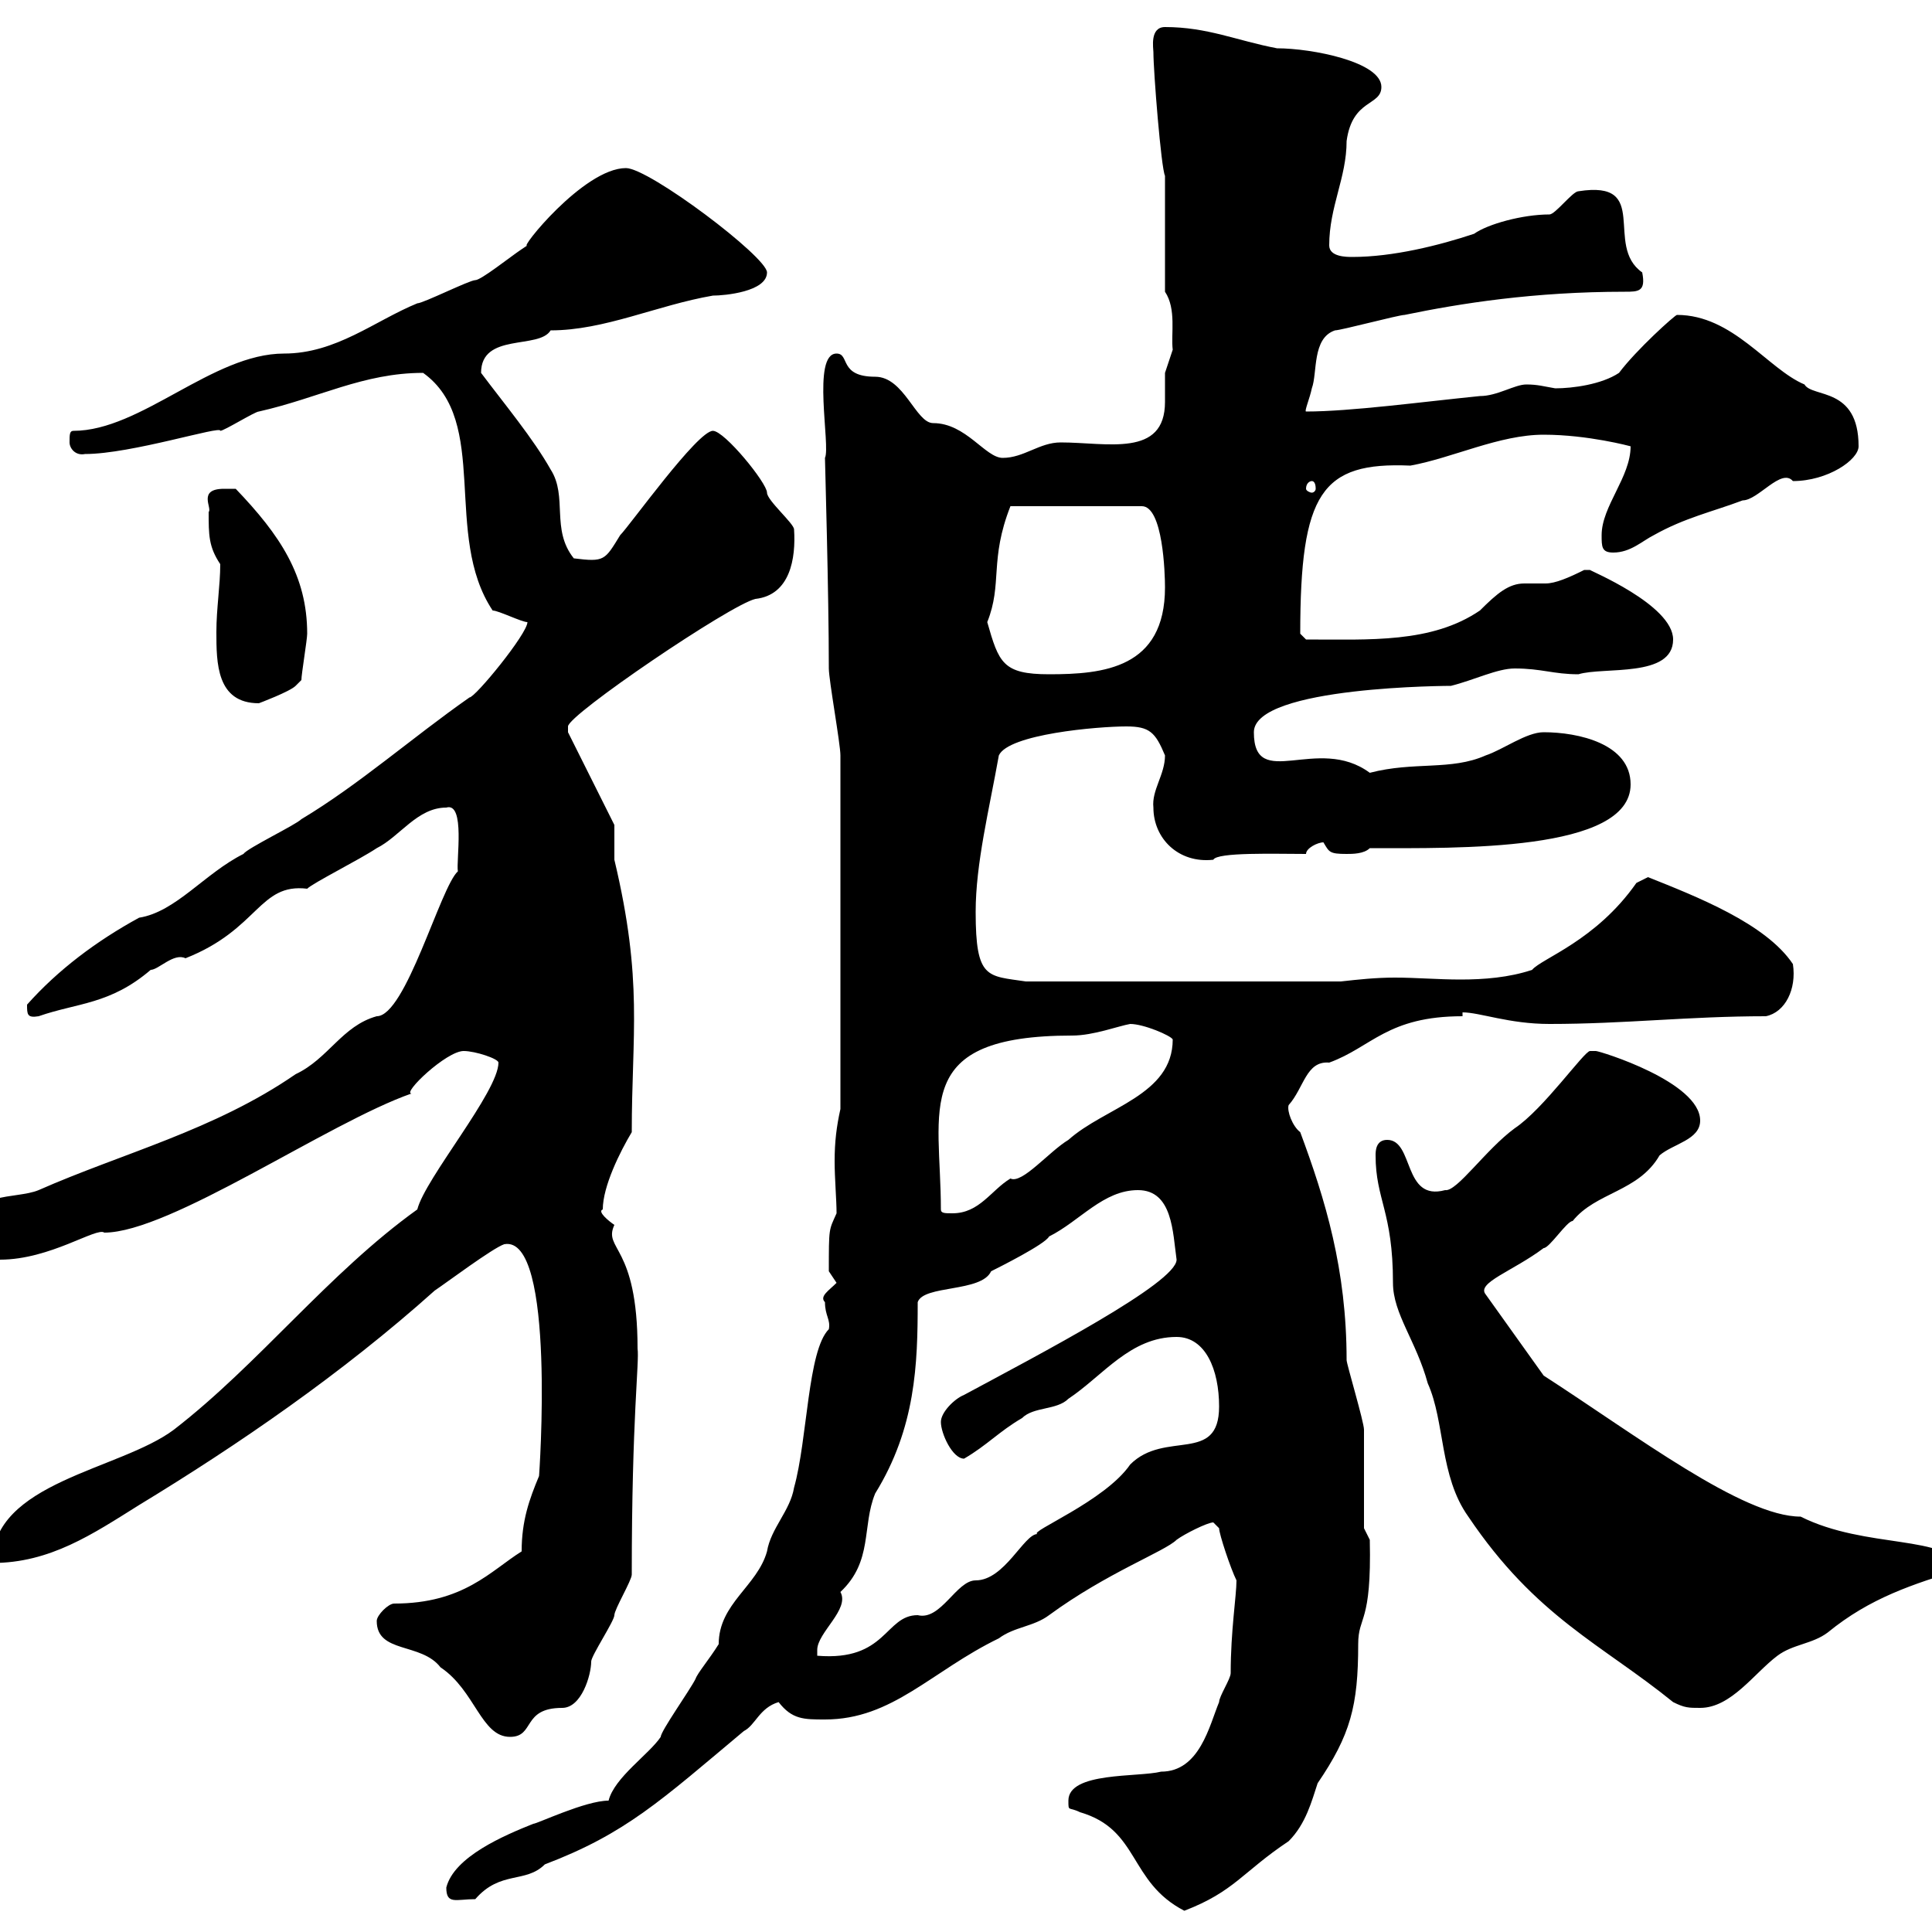 <svg xmlns="http://www.w3.org/2000/svg" xmlns:xlink="http://www.w3.org/1999/xlink" width="300" height="300"><path d="M165.90 279.60C165.90 281.40 165.90 280.50 167.70 281.40C177 284.10 175.20 292.20 183.90 296.70C191.70 293.70 192.90 290.70 200.10 285.90C202.80 283.20 203.70 279.60 204.60 276.90C209.70 269.40 210.90 264.90 210.90 255.30C210.90 250.80 213 252.30 212.70 239.10L211.80 237.30C211.80 234.60 211.80 224.70 211.80 222C211.80 220.80 209.10 211.80 209.10 211.20C209.10 197.10 205.80 186.30 201.90 175.80C200.70 174.90 199.80 172.50 200.10 171.60C202.50 168.90 202.80 164.70 206.40 165C213 162.60 215.40 157.80 227.10 157.80L227.10 157.20C229.80 157.20 234.30 159 240.60 159C252.30 159 262.20 157.80 274.20 157.80C277.20 157.20 279 153.60 278.40 149.70C274.20 143.40 263.40 139.20 255.90 136.20C255.90 136.20 254.10 137.10 254.10 137.10C247.80 146.10 239.40 148.80 237.90 150.60C234.30 151.80 230.40 152.10 226.80 152.10C223.20 152.10 219.90 151.80 216.60 151.80C213.60 151.80 210.90 152.10 208.20 152.40L159.30 152.40C153.30 151.50 151.50 152.10 151.50 141.60C151.50 134.10 153.60 125.70 155.10 117.30C156.60 114 170.40 112.80 174.90 112.80C178.50 112.80 179.40 113.70 180.90 117.30C180.90 120.30 178.80 122.70 179.10 125.40C179.10 130.20 183 134.10 188.40 133.50C189 132.30 198 132.60 202.80 132.60C202.80 131.70 204.60 130.80 205.50 130.80C206.40 132.30 206.40 132.60 209.10 132.60C210 132.60 211.80 132.60 212.70 131.70C226.20 131.70 253.20 132.30 253.20 121.80C253.20 115.50 245.10 113.70 239.70 113.70C237 113.70 233.40 116.40 230.70 117.30C225.30 119.70 219.60 118.20 212.70 120C204.60 114 194.70 123 194.70 113.70C194.70 106.50 225.60 106.50 225.30 106.50C228.90 105.60 232.50 103.80 235.20 103.80C239.40 103.80 241.20 104.70 245.10 104.70C249 103.50 259.80 105.30 259.80 99.30C259.80 93.90 246.60 88.50 246.90 88.50C246.90 88.50 246 88.50 246 88.50C243.60 89.70 241.50 90.60 240 90.60C238.80 90.60 237.90 90.60 236.70 90.60C234.30 90.60 232.50 92.10 229.80 94.80C222.30 99.90 212.70 99.30 202.80 99.30C202.80 99.30 201.90 98.40 201.90 98.40C201.90 76.50 205.20 71.70 219 72.30C225.60 71.10 232.80 67.50 239.70 67.50C246.60 67.50 253.20 69.30 253.20 69.30C253.20 74.10 248.70 78.60 248.70 83.10C248.70 84.90 248.70 85.80 250.50 85.80C253.20 85.80 255 84 256.80 83.10C261.60 80.40 265.80 79.50 270.60 77.70C273 77.70 276.60 72.60 278.40 74.70C283.80 74.70 288.60 71.40 288.60 69.30C288.60 60 281.40 61.80 280.20 59.70C274.50 57.30 269.10 48.90 260.40 48.90C260.10 48.90 254.10 54.30 251.40 57.90C248.70 59.70 244.20 60.30 241.50 60.30C239.70 60 238.80 59.70 237 59.70C235.20 59.70 232.50 61.50 229.80 61.50C220.80 62.40 209.70 63.90 202.80 63.90C202.50 63.90 203.40 61.80 203.70 60.30C204.60 57.90 203.70 52.50 207.30 51.30C208.20 51.30 217.20 48.90 218.10 48.90C226.80 47.10 238.20 45.30 252.30 45.30C254.40 45.30 255.60 45.30 255 42.30C249 38.10 256.50 27.90 245.10 29.70C244.20 29.70 241.50 33.30 240.60 33.30C236.40 33.30 231 34.80 228.90 36.30C223.50 38.10 216.30 39.90 210 39.90C209.10 39.90 206.40 39.90 206.40 38.10C206.40 32.10 209.10 27.60 209.10 21.90C210 15.30 214.50 16.50 214.50 13.50C214.50 9.60 203.70 7.50 198.30 7.50C192 6.30 187.50 4.20 180.90 4.20C178.50 4.20 179.10 7.50 179.10 8.10C179.10 11.10 180.30 26.10 180.90 27.30L180.90 45.30C182.70 48 181.80 51.90 182.10 54.30C182.10 54.30 180.90 57.90 180.90 57.90C180.90 59.70 180.90 60.90 180.90 62.40C180.90 71.10 171.90 68.70 164.70 68.70C161.40 68.70 159 71.10 155.70 71.10C153 71.10 150 65.70 144.90 65.70C142.20 65.70 140.40 58.50 135.90 58.50C130.20 58.50 132 54.90 129.90 54.90C126 54.90 129 69.30 128.10 71.10C128.10 71.70 128.70 92.10 128.70 103.80C128.70 105.60 130.50 115.50 130.50 117.30L130.50 172.20C129.90 174.90 129.60 177.30 129.60 180.30C129.60 183 129.90 186.30 129.90 188.40C128.70 191.10 128.70 190.50 128.70 197.40C128.70 197.40 129.90 199.20 129.90 199.20C128.70 200.40 127.20 201.30 128.10 202.20C128.10 204.30 129 204.90 128.70 206.40C125.40 209.70 125.40 223.50 123.30 231C122.70 234.60 119.70 237.30 119.10 240.90C117.60 246.30 111.60 249 111.60 255.30C110.10 257.70 108.30 259.80 108 260.70C107.10 262.50 102.60 268.80 102.60 269.70C100.80 272.40 95.40 276 94.50 279.60C90.90 279.60 83.40 283.20 82.80 283.20C78.30 285 70.50 288.30 69.30 293.10C69.30 295.80 70.80 294.90 73.80 294.90C77.70 290.40 81.60 292.50 84.60 289.50C97.20 284.70 102.60 279.60 115.50 268.80C117.30 267.90 117.90 265.20 120.90 264.30C123 267 124.80 267 128.10 267C138.60 267 144.60 259.50 155.10 254.40C157.50 252.60 160.50 252.60 162.90 250.80C171.90 244.20 180.90 240.90 182.70 239.10C183.90 238.20 187.50 236.40 188.40 236.40C188.40 236.40 189.30 237.30 189.30 237.30C189.30 238.20 191.10 243.60 192 245.40C192 247.80 191.10 253.20 191.10 259.80C191.10 260.70 189.30 263.40 189.30 264.30C187.80 267.90 186.30 275.10 180.30 275.10C176.70 276 165.90 275.10 165.90 279.60ZM58.50 251.70C58.50 256.80 65.40 255 68.40 258.90C73.80 262.50 74.70 269.70 79.20 269.70C83.10 269.70 81 265.20 87.30 265.20C90.30 265.20 91.80 260.10 91.80 258C91.80 257.10 95.40 251.70 95.40 250.80C95.40 249.90 98.10 245.40 98.10 244.50C98.10 219.90 99.30 211.50 99 209.40C99 193.20 93.60 194.10 95.40 190.20C94.50 189.60 92.70 188.10 93.60 187.80C93.60 184.20 96.30 178.80 98.10 175.80C98.10 160.50 99.90 152.40 95.40 133.50C95.40 132.60 95.40 129 95.40 128.10L88.20 113.70C88.20 113.70 88.20 112.80 88.20 112.80C88.20 111 113.40 93.90 117.30 93C122.70 92.40 123.60 86.70 123.30 82.20C123.30 81.30 119.10 77.70 119.10 76.50C119.10 75 112.50 66.90 110.70 66.90C108.30 66.90 97.80 81.60 96.30 83.10C93.90 87 93.90 87.30 89.10 86.70C85.50 82.20 88.20 77.10 85.50 72.90C82.80 68.10 78.30 62.70 74.70 57.90C74.70 51.60 83.70 54.30 85.50 51.30C93.90 51.30 102 47.40 110.70 45.90C112.50 45.90 119.10 45.30 119.10 42.30C119.10 39.90 100.80 26.10 97.20 26.10C90.60 26.10 80.40 39 81.90 38.10C81.90 38.10 81 38.70 81 38.70C79.20 39.90 74.70 43.50 73.80 43.50C72.90 43.50 65.70 47.10 64.80 47.10C58.20 49.80 52.20 54.90 44.10 54.90C33 54.90 21.90 66.90 11.40 66.90C10.80 66.90 10.80 67.50 10.80 68.70C10.80 69.60 11.70 70.80 13.20 70.50C20.40 70.50 34.50 66 34.20 66.90C34.80 66.90 39.60 63.90 40.20 63.90C49.50 61.80 56.40 57.90 65.70 57.90C76.20 65.40 68.70 83.10 76.50 94.80C77.40 94.80 81 96.60 81.90 96.60C81.90 98.40 73.80 108.30 72.90 108.30C63.90 114.60 55.80 121.80 46.80 127.20C45.90 128.10 38.40 131.70 37.80 132.60C31.80 135.60 27.30 141.60 21.60 142.50C15 146.10 9 150.60 4.20 156C4.20 157.50 4.20 158.10 6 157.80C12 155.70 17.10 156 23.40 150.60C24.60 150.60 27 147.90 28.80 148.80C40.20 144.30 40.20 137.10 47.70 138C48.60 137.10 55.80 133.50 58.50 131.70C62.10 129.90 64.80 125.40 69.30 125.40C72.30 124.50 70.80 133.80 71.10 135.30C68.40 137.70 63 157.80 58.50 157.80C53.10 159.30 51 164.40 45.90 166.80C33.30 175.50 18.90 179.10 6 184.80C2.40 186.30-4.80 184.80-4.80 191.40C-4.80 193.20-1.80 195 0 195.60C7.80 195.60 15 190.50 16.20 191.40C26.40 191.40 51 174.30 63.90 169.80C62.40 169.80 69.30 163.20 72 163.20C73.80 163.20 77.40 164.40 77.40 165C77.40 169.50 66 183 64.80 187.80C51 197.70 40.20 211.80 27 222C18.60 228.30-1.20 230.10-1.20 242.70C7.80 242.70 14.40 238.20 21.60 233.70C36.90 224.40 53.10 213.30 67.50 200.40C69.30 199.20 76.50 193.80 78.30 193.20C86.40 191.70 83.70 229.50 83.70 229.20C82.20 232.80 81 236.10 81 240.90C76.20 243.90 72 249 61.20 249C60.30 249 58.50 250.80 58.50 251.70ZM259.80 264.30C261.60 265.20 262.20 265.20 264 265.20C268.80 265.20 272.40 259.80 276 257.10C278.40 255.30 281.40 255.30 283.80 253.50C290.40 248.10 297 246 304.80 243.60C302.40 238.20 289.80 240.60 279.60 235.50C270.60 235.50 254.10 222.90 239.70 213.60L230.70 201C229.20 199.20 234.90 197.40 239.70 193.80C240.60 193.80 243.30 189.60 244.20 189.60C247.80 185.10 254.40 185.10 257.70 179.40C259.80 177.60 264 177 264 174C264 168 248.40 163.20 247.80 163.20C247.80 163.20 247.80 163.20 246.90 163.20C246 163.20 239.70 172.20 235.20 175.20C230.70 178.50 226.20 185.10 224.40 184.80C217.80 186.60 219.60 177 215.40 177C213.60 177 213.60 178.80 213.60 179.40C213.60 186.30 216.30 188.10 216.30 199.20C216.30 204 219.90 208.20 221.70 214.80C224.40 220.80 223.50 229.20 228 235.50C238.50 251.10 248.70 255.30 259.80 264.30ZM142.50 202.20C143.40 199.50 152.40 200.70 153.90 197.40C155.10 196.80 162.30 193.20 162.90 192C167.70 189.60 171.30 184.80 176.70 184.80C182.10 184.80 182.10 191.40 182.70 195.60C182.70 199.20 161.40 210.30 149.70 216.60C148.20 217.20 146.10 219.30 146.10 220.80C146.10 222.60 147.90 226.50 149.70 226.50C153.30 224.40 155.10 222.30 158.70 220.20C160.50 218.40 164.10 219 165.90 217.20C171.30 213.60 175.50 207.60 182.70 207.60C187.20 207.60 189.30 212.70 189.30 218.40C189.30 227.40 180.90 222 175.50 227.40C171.60 233.10 159.60 237.90 161.10 238.20C159 238.20 156 245.40 151.50 245.40C148.50 245.40 146.10 251.70 142.50 250.80C137.40 250.80 137.70 258 126.90 257.10C126.90 257.10 126.90 256.20 126.90 256.20C126.90 253.50 132 249.90 130.50 247.20C135.60 242.40 133.80 237 135.90 231.90C142.20 221.70 142.50 211.80 142.50 202.20ZM146.10 187.80C146.10 172.20 141.30 160.80 166.50 160.80C169.80 160.80 173.70 159.30 175.50 159C177.60 159 181.80 160.80 182.10 161.40C182.10 170.10 171.60 171.90 165.90 177C162.90 178.80 158.70 183.90 156.90 183C153.90 184.80 152.10 188.40 147.90 188.40C146.70 188.40 146.10 188.40 146.10 187.80ZM34.20 87.60C34.20 90.90 33.60 94.50 33.60 98.10C33.60 102.90 33.60 109.20 40.20 109.20C40.20 109.20 45 107.40 45.90 106.50C45.90 106.50 46.80 105.60 46.80 105.60C46.80 104.70 47.70 99.30 47.70 98.40C47.70 89.40 43.50 83.10 36.60 75.90C36.60 75.90 36 75.90 34.80 75.90C30.60 75.90 33 78.90 32.40 79.50C32.40 83.10 32.40 84.90 34.20 87.60ZM153.30 96.60C155.70 90.60 153.60 87 156.90 78.60L177.30 78.60C180.60 78.60 180.90 89.10 180.90 91.20C180.90 103.80 171.30 104.70 162.90 104.70C155.70 104.70 155.10 102.90 153.30 96.60ZM203.70 74.70C204 74.70 204.30 75 204.30 75.90C204.30 76.20 204 76.50 203.70 76.50C203.40 76.50 202.80 76.20 202.80 75.90C202.80 75 203.40 74.70 203.70 74.70Z"/></svg>